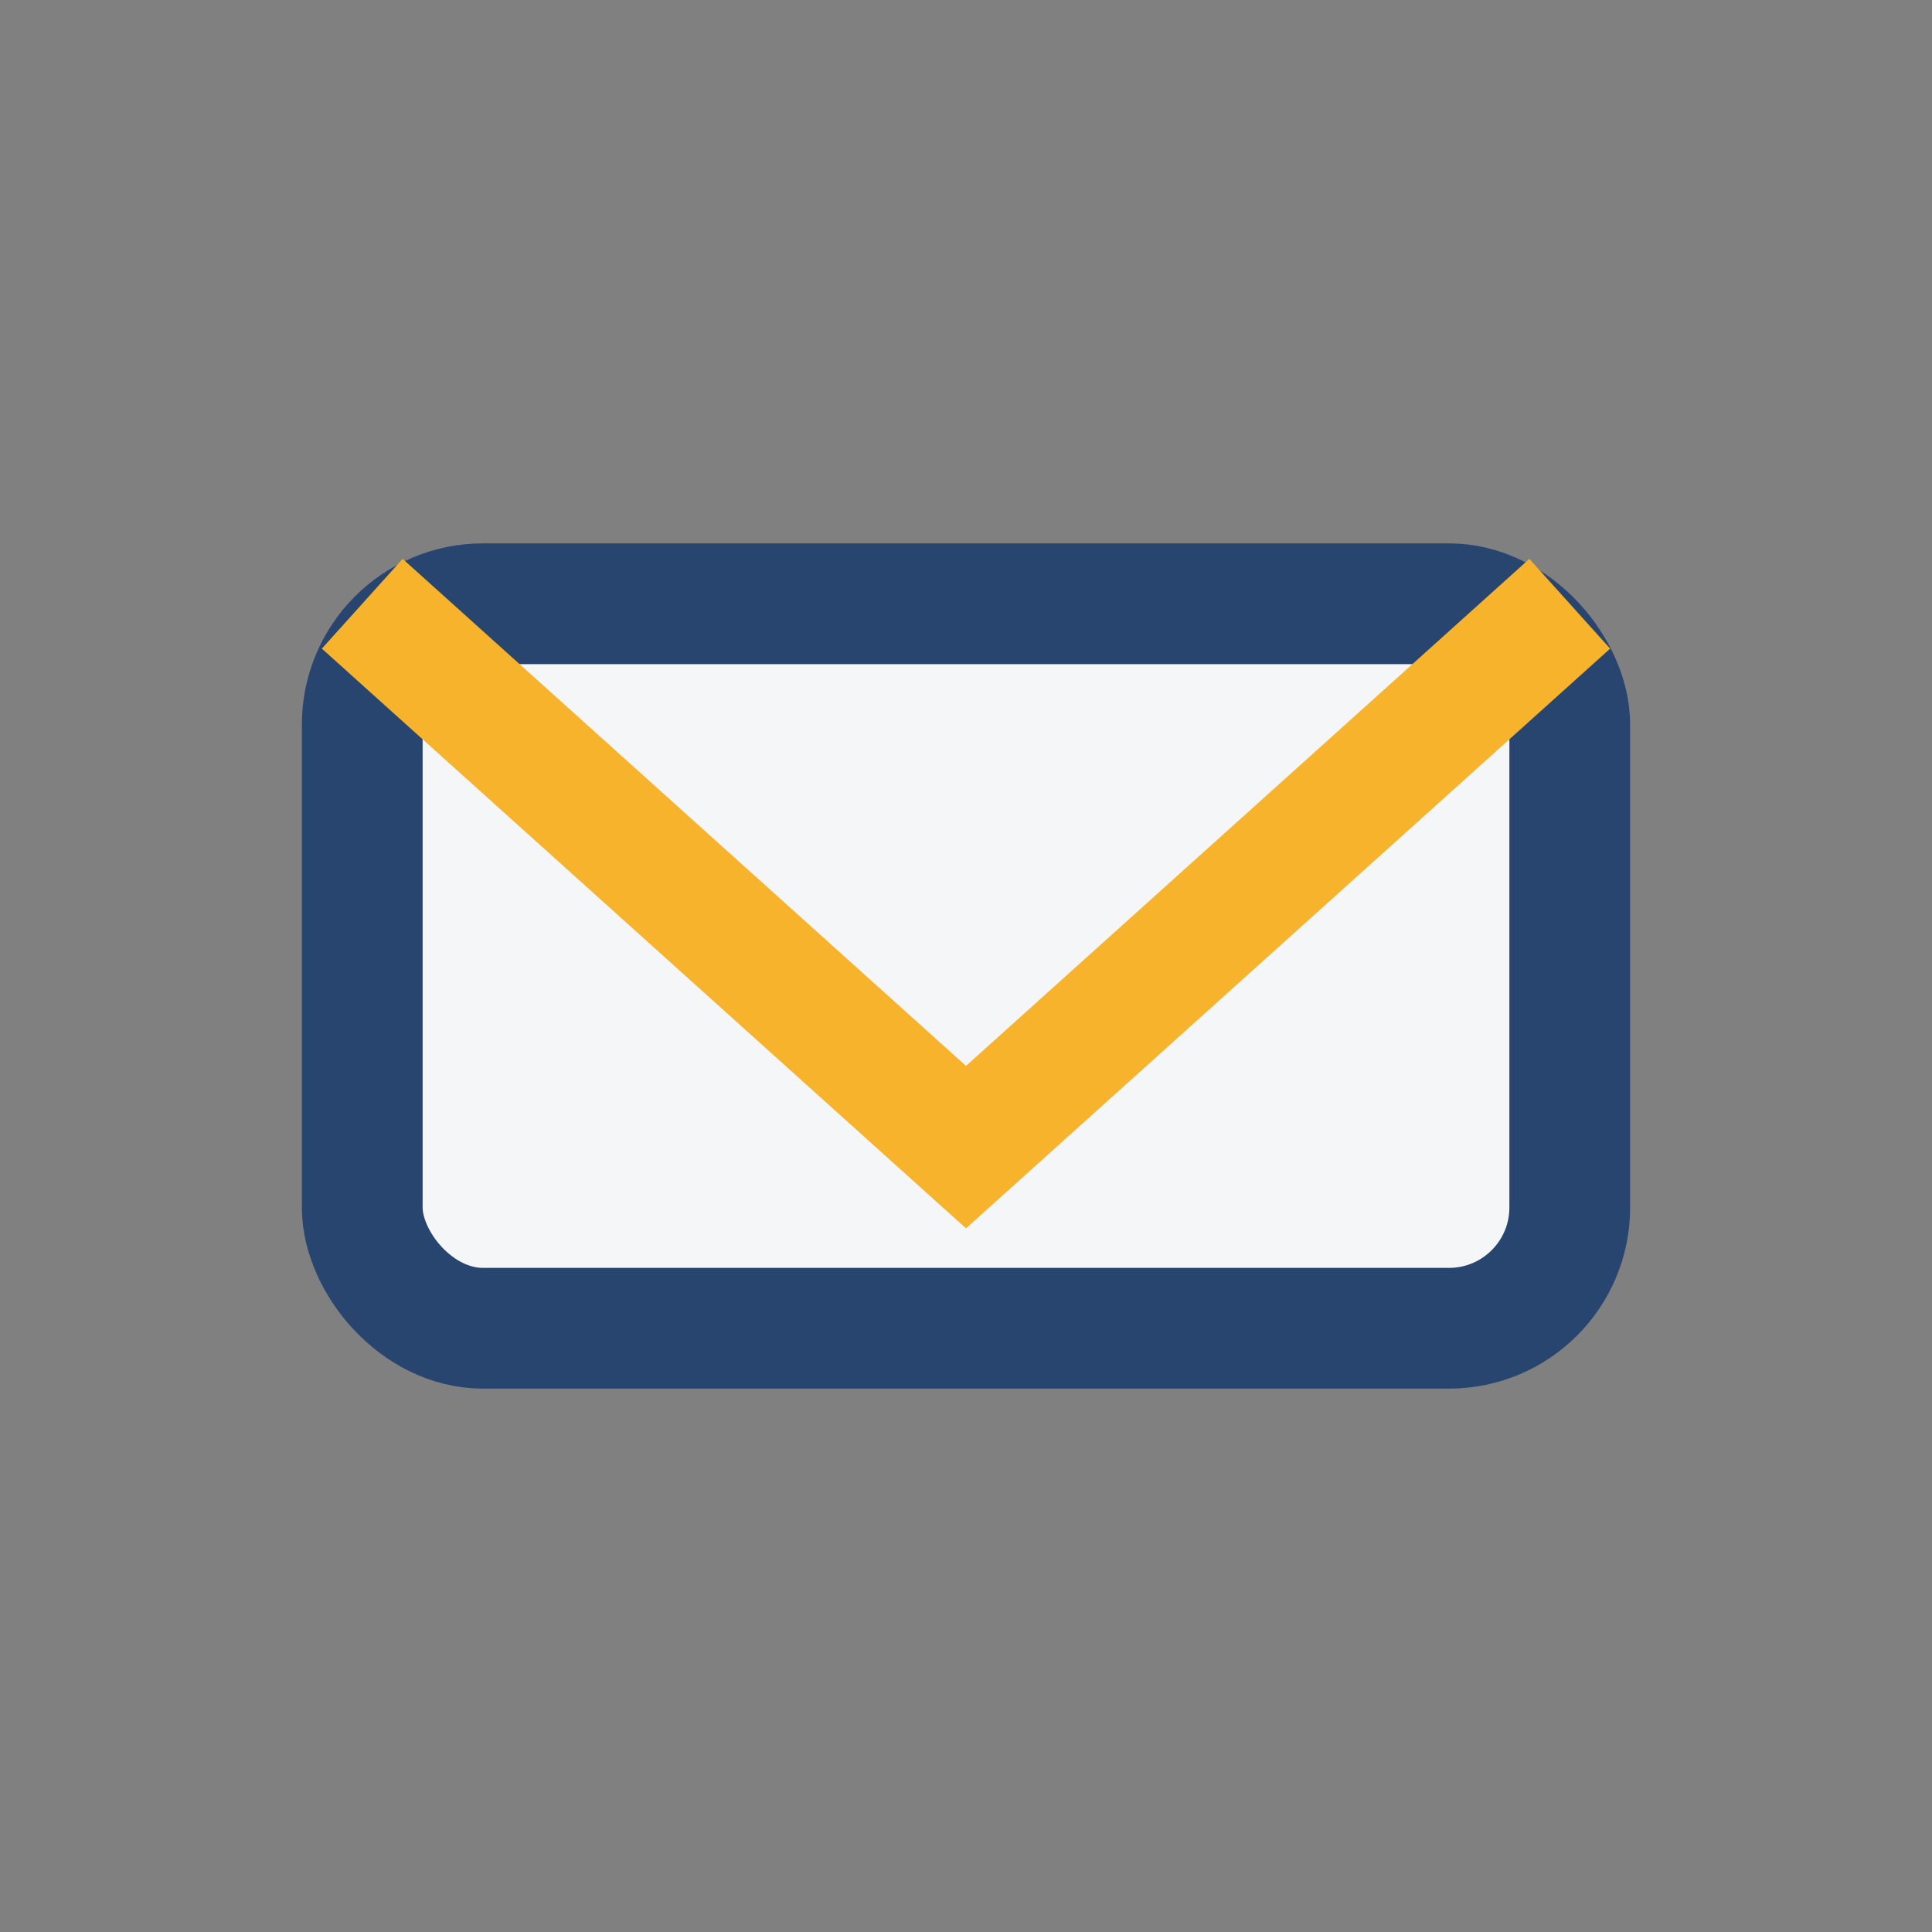 <?xml version="1.0" encoding="UTF-8"?>
<svg xmlns="http://www.w3.org/2000/svg" width="32" height="32" viewBox="0 0 32 32"><rect x="0" y="0" width="32" height="32" fill="#808080" stroke="none"/><rect x="6" y="10" width="20" height="12" rx="2" fill="#F4F6F8" stroke="#284570" stroke-width="2"/><path d="M6 10l10 9 10-9" fill="none" stroke="#F7B32B" stroke-width="2"/></svg>